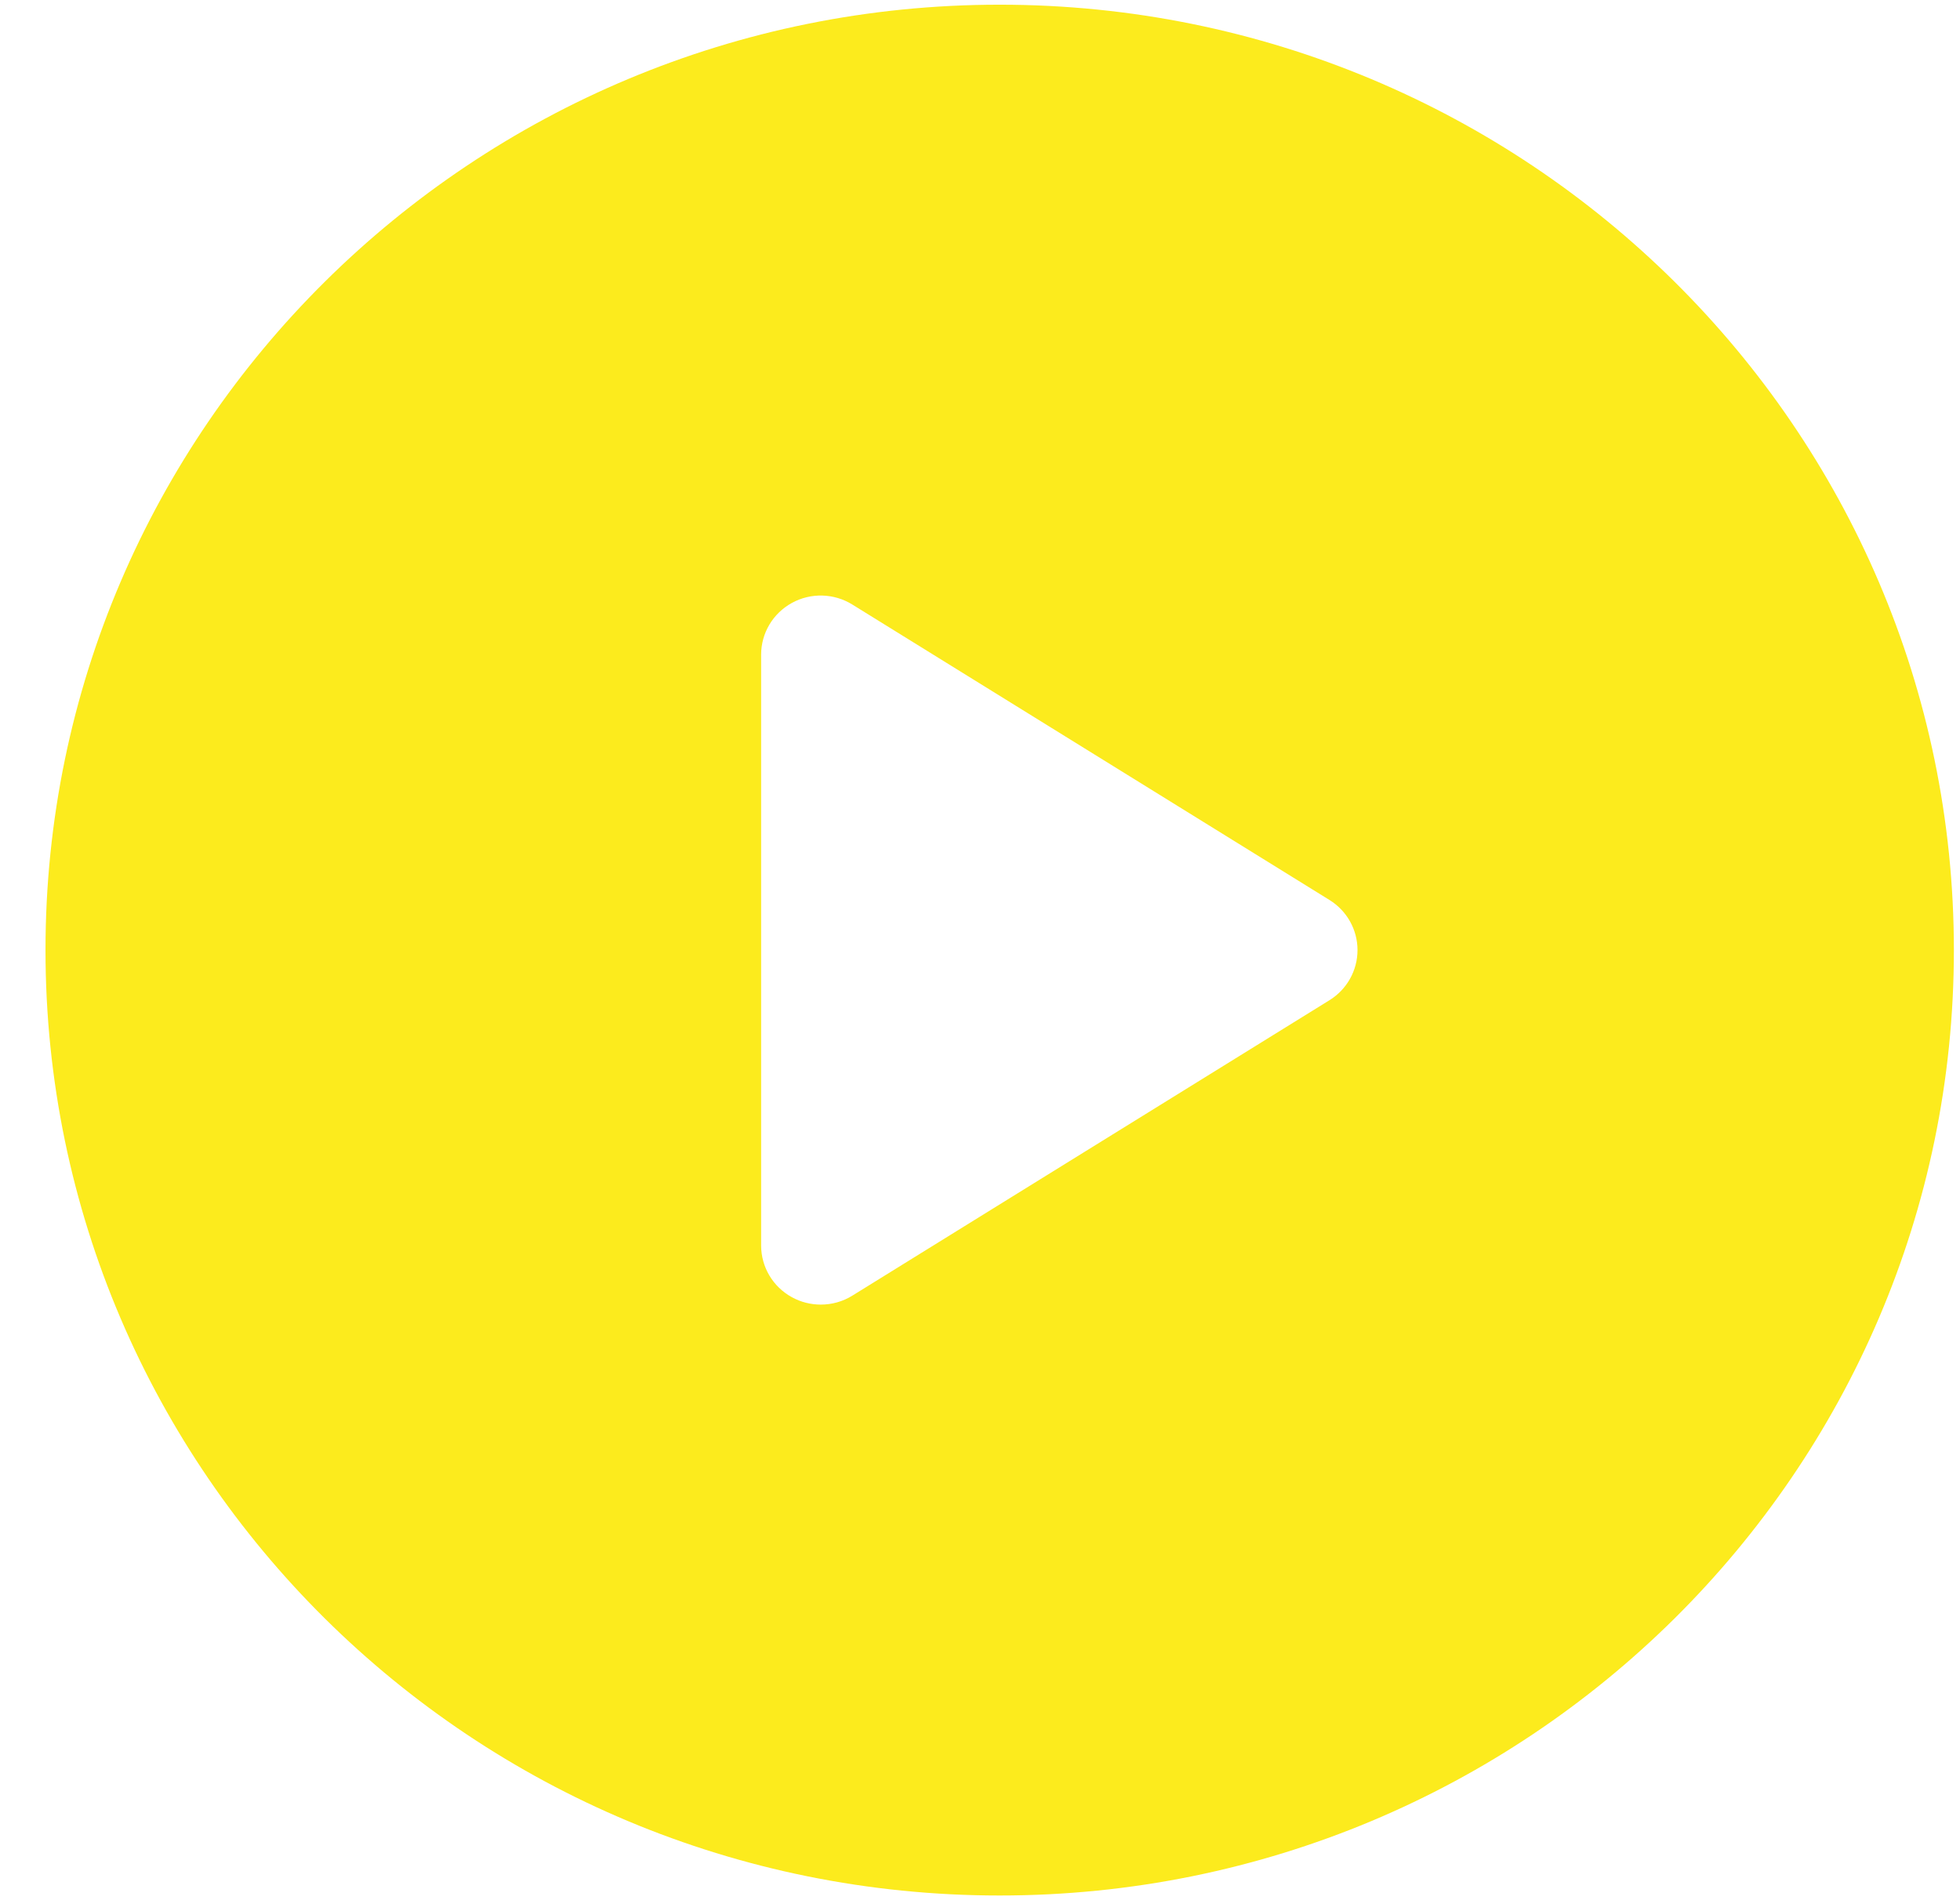 <svg width="33" height="32" viewBox="0 0 33 32" fill="none" xmlns="http://www.w3.org/2000/svg">
<g id="free-icon-play-button-109197 1">
<g clip-path="url(#clip0_2673_11498)">
<path id="Vector" d="M16.831 0.079C7.959 0.079 0.766 7.207 0.766 16C0.766 24.793 7.959 31.921 16.831 31.921C25.704 31.921 32.897 24.793 32.897 16C32.897 7.207 25.704 0.079 16.831 0.079ZM22.384 16.844L14.351 21.819C14.189 21.92 14.004 21.97 13.819 21.97C13.652 21.97 13.484 21.929 13.332 21.845C13.013 21.67 12.815 21.337 12.815 20.975V11.024C12.815 10.662 13.013 10.33 13.332 10.154C13.651 9.978 14.042 9.989 14.351 10.181L22.384 15.156C22.678 15.338 22.856 15.657 22.856 16C22.856 16.343 22.678 16.662 22.384 16.844Z" fill="#FCEB1D"/>
</g>
</g>
<defs>
<clipPath id="clip0_2673_11498">
<rect x="0.766" y="0.079" width="32.132" height="31.842" rx="8" fill="white"/>
</clipPath>
</defs>
</svg>
